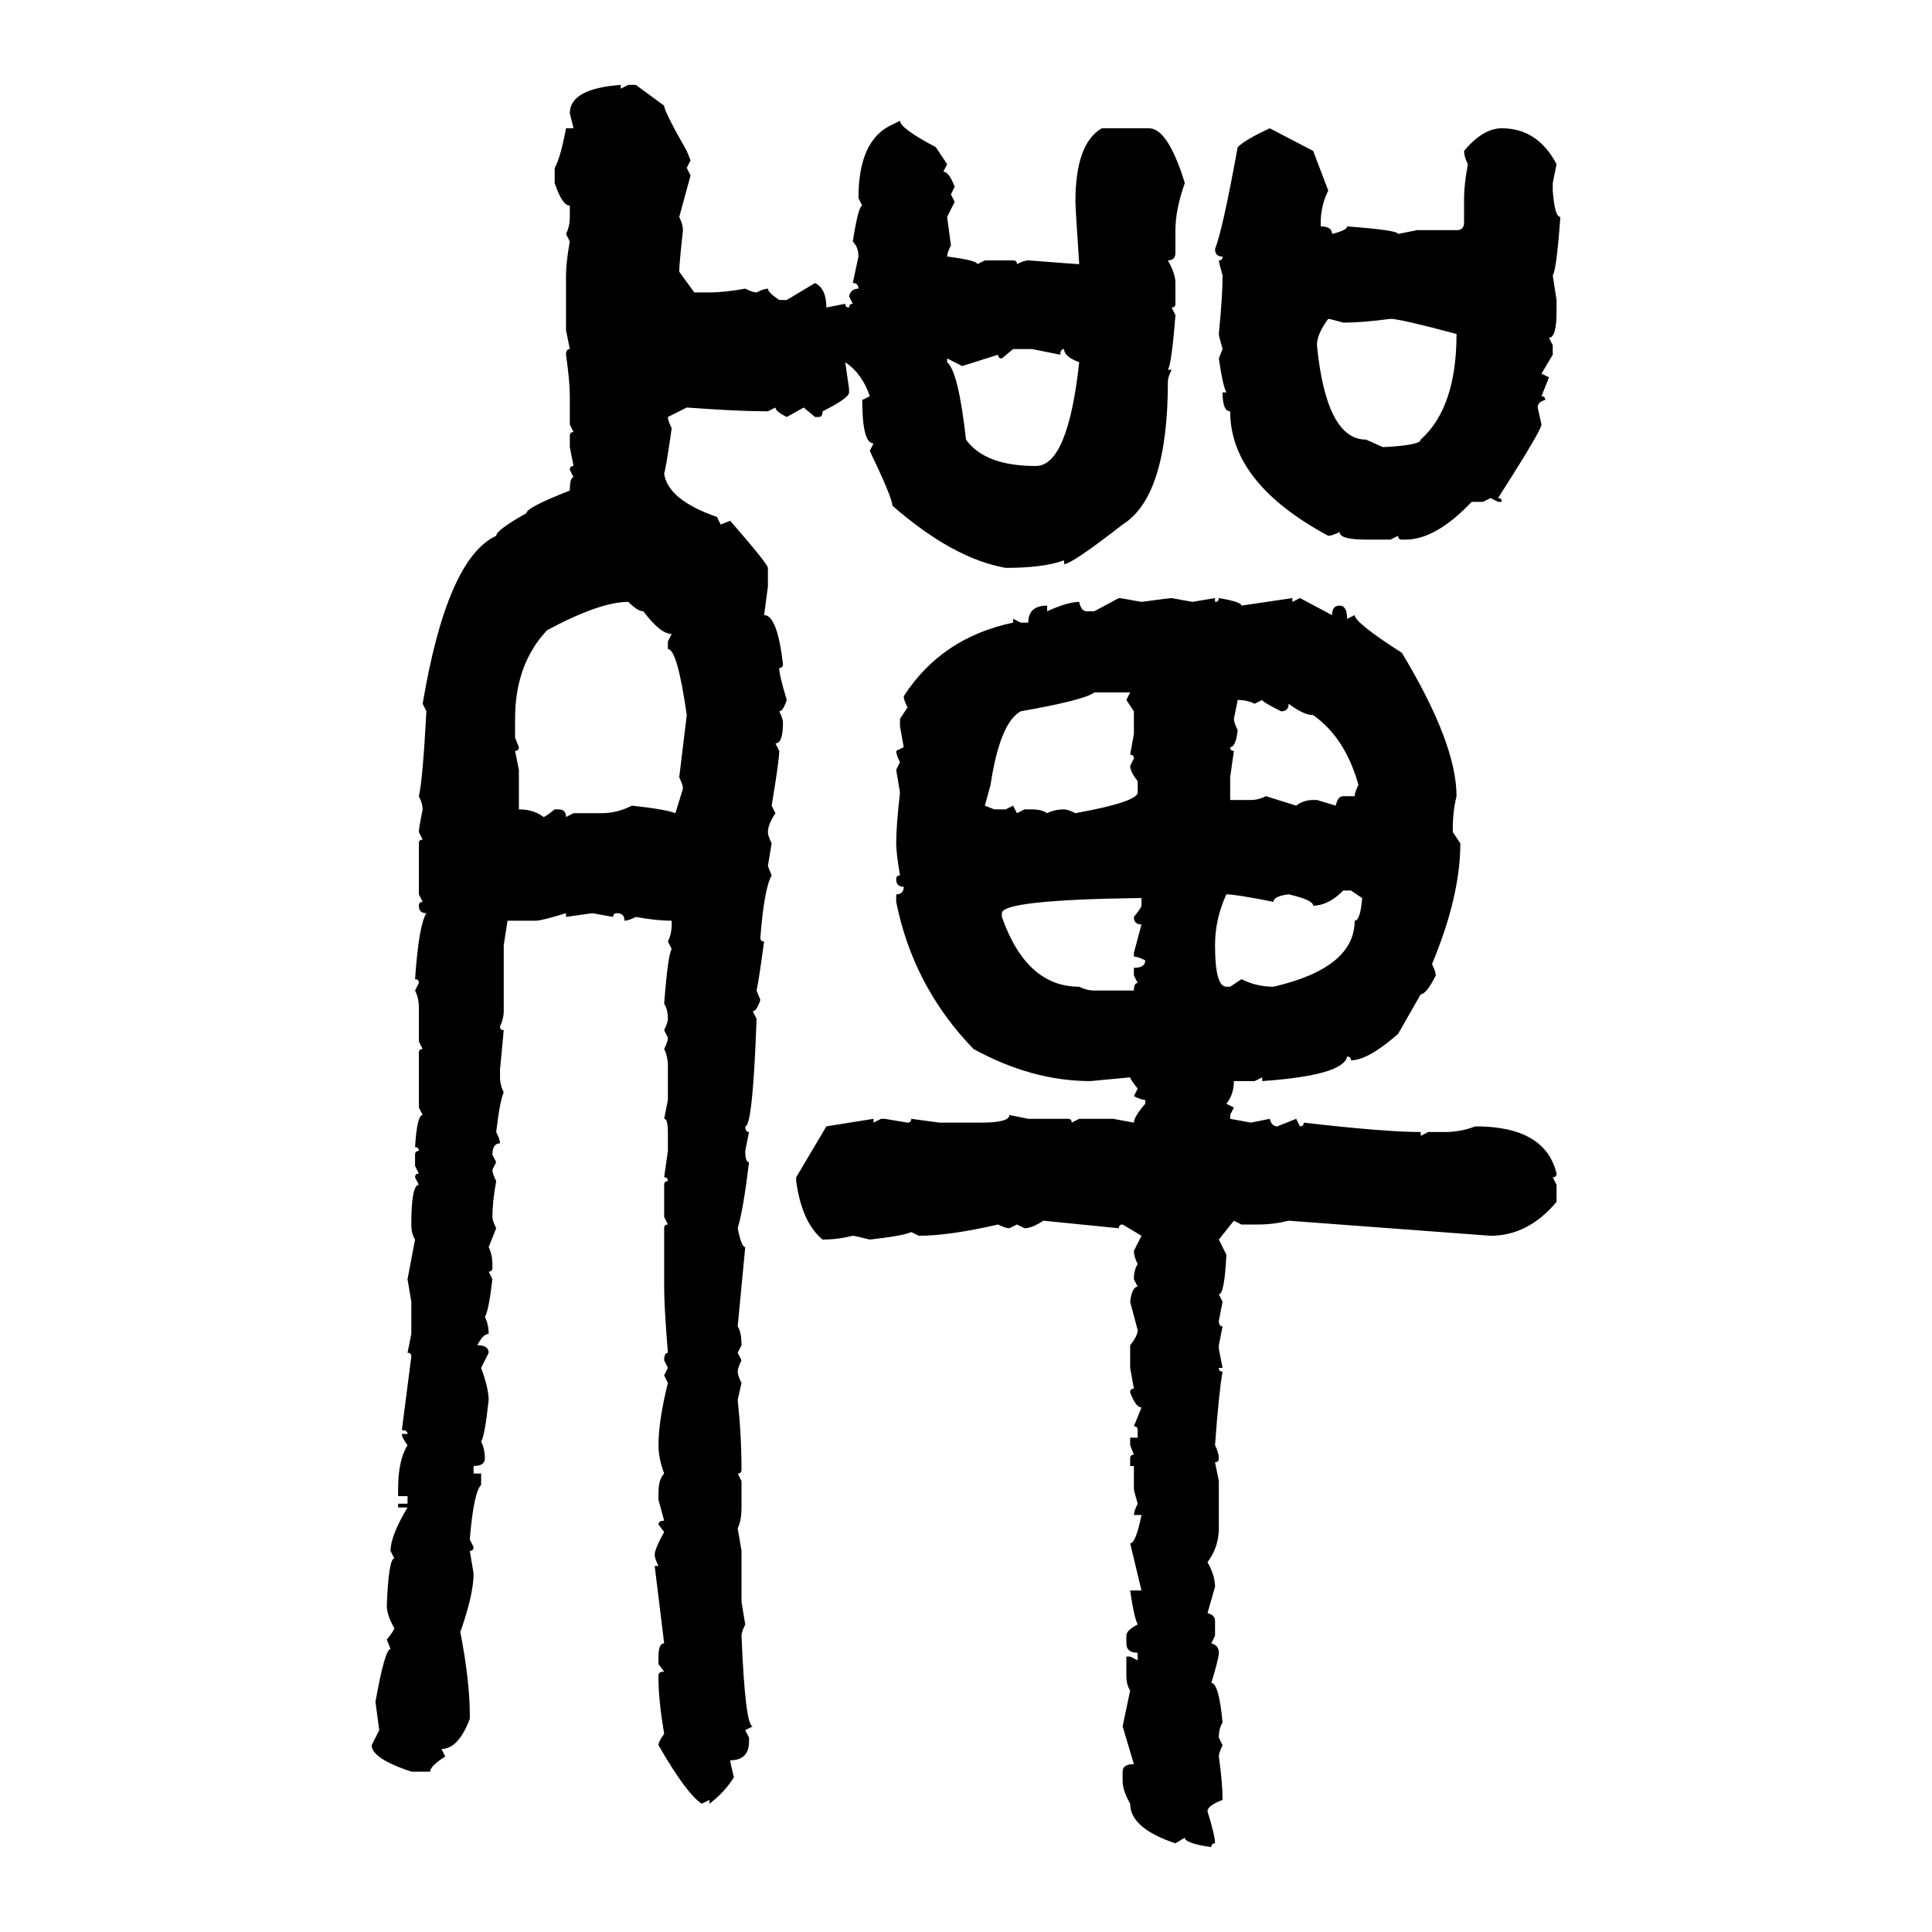 <svg xmlns="http://www.w3.org/2000/svg" xmlns:xlink="http://www.w3.org/1999/xlink" width="300" height="300"><path d="M96.39 13.18L96.39 13.18L96.39 13.77L97.56 13.18L98.73 13.18L103.13 16.41Q103.13 17.29 106.64 23.44L106.64 23.44L107.23 24.90L106.64 26.07L107.23 27.25L105.47 33.69Q106.05 34.86 106.05 35.74L106.05 35.74Q105.47 41.02 105.47 42.19L105.47 42.19L107.81 45.41L110.16 45.41Q112.50 45.41 115.72 44.82L115.72 44.82Q116.89 45.41 117.48 45.41L117.48 45.41Q118.65 44.82 119.24 44.82L119.24 44.82Q119.24 45.41 121.00 46.58L121.00 46.58L122.17 46.58L126.56 43.95Q128.32 44.82 128.32 47.75L128.32 47.75L131.25 47.17Q131.25 47.75 131.84 47.75L131.84 47.75Q131.84 47.17 132.42 47.17L132.42 47.17L131.84 46.00Q132.13 44.82 133.30 44.82L133.30 44.82Q133.30 43.95 132.42 43.95L132.42 43.95L133.30 39.84Q133.30 38.38 132.42 37.50L132.42 37.50Q133.30 31.93 133.89 31.93L133.89 31.93L133.30 30.76Q133.30 21.68 138.57 19.34L138.57 19.34L139.75 18.75Q139.75 19.92 145.31 22.85L145.31 22.85L147.07 25.49L146.48 26.66Q147.36 26.66 148.24 29.00L148.24 29.00L147.66 30.18L148.24 31.35L147.07 33.69L147.66 38.09Q147.07 39.26 147.07 39.84L147.07 39.84Q151.76 40.43 151.76 41.02L151.76 41.02L152.93 40.43L157.32 40.43Q157.91 40.43 157.91 41.02L157.91 41.02Q159.08 40.43 159.67 40.43L159.67 40.43Q167.29 41.02 167.58 41.02L167.58 41.02Q166.99 32.23 166.99 31.35L166.99 31.35Q166.99 22.27 171.09 19.92L171.09 19.92L178.42 19.92Q181.35 19.92 183.98 28.42L183.98 28.42Q182.52 32.52 182.52 35.74L182.52 35.74L182.52 39.26Q182.52 40.43 181.35 40.43L181.35 40.43Q182.52 42.48 182.52 43.95L182.52 43.95L182.52 47.17Q182.52 47.75 181.93 47.75L181.93 47.75L182.52 48.93Q181.93 56.54 181.35 57.42L181.35 57.42L181.93 57.42Q181.35 58.59 181.35 59.18L181.35 59.18Q181.35 77.05 174.32 81.45L174.32 81.45Q166.41 87.60 165.23 87.60L165.23 87.60L165.23 87.01Q162.01 88.18 156.15 88.18L156.15 88.18Q147.95 86.72 138.57 78.52L138.57 78.52Q138.57 77.34 135.06 70.02L135.06 70.02L135.64 68.85Q133.89 68.85 133.89 62.11L133.89 62.11L135.06 61.52Q133.89 58.01 131.25 56.25L131.25 56.25L131.84 60.35L131.84 60.94Q131.84 61.82 127.73 63.87L127.73 63.87Q127.73 64.75 127.15 64.75L127.15 64.75L126.56 64.75L124.80 63.28L122.17 64.75Q120.41 63.87 120.41 63.28L120.41 63.28L119.24 63.87Q114.55 63.87 106.64 63.28L106.64 63.28L103.71 64.75Q103.71 65.33 104.30 66.50L104.30 66.50Q103.42 72.66 103.13 73.54L103.13 73.54Q103.71 77.64 111.33 80.27L111.33 80.27L111.91 81.45L113.38 80.86Q119.24 87.60 119.24 88.18L119.24 88.18L119.24 91.11L118.65 95.51Q120.70 95.51 121.58 103.13L121.58 103.13Q121.58 103.71 121.00 103.71L121.00 103.71Q121.00 104.88 122.17 108.69L122.17 108.69Q121.58 110.45 121.00 110.45L121.00 110.45Q121.58 111.62 121.58 112.21L121.58 112.21Q121.58 115.43 120.41 115.43L120.41 115.43L121.00 116.60Q121.00 118.07 119.82 125.10L119.82 125.10L120.41 126.27Q119.24 128.03 119.24 129.20L119.24 129.20Q119.24 129.79 119.82 130.96L119.82 130.96L119.24 134.47L119.82 135.94Q118.65 137.99 118.07 145.61L118.07 145.61Q118.07 146.19 118.65 146.19L118.65 146.19Q117.77 152.64 117.48 153.81L117.48 153.81L118.07 155.27Q117.48 157.03 116.89 157.03L116.89 157.03L117.48 158.20Q116.89 174.90 115.72 174.90L115.72 174.90Q115.72 175.78 116.31 175.78L116.31 175.78L115.72 178.71Q115.72 180.47 116.31 180.47L116.31 180.47Q115.43 187.79 114.55 190.72L114.55 190.72Q115.14 193.65 115.72 193.65L115.72 193.65L114.55 205.96Q115.14 206.84 115.14 208.89L115.14 208.89L114.55 210.06L115.14 211.23Q114.55 212.40 114.55 212.99L114.55 212.99Q114.55 213.57 115.14 214.75L115.14 214.75L114.55 217.38Q115.14 222.95 115.14 228.22L115.14 228.22Q115.14 228.81 114.55 228.81L114.55 228.81L115.14 229.98L115.14 234.08Q115.14 236.13 114.55 237.30L114.55 237.30L115.14 240.82L115.14 248.73L115.72 252.25Q115.14 253.42 115.14 254.00L115.14 254.00Q115.72 268.07 116.89 268.07L116.89 268.07L115.72 268.65L116.31 269.82L116.31 270.41Q116.31 273.34 113.38 273.34L113.38 273.34Q113.38 273.63 113.96 275.98L113.96 275.98Q112.50 278.32 110.16 280.08L110.16 280.08L110.16 279.49L108.98 280.08Q106.64 278.61 102.25 271.00L102.25 271.00Q102.25 270.41 103.13 269.24L103.13 269.24Q102.25 263.96 102.25 260.74L102.25 260.74L102.25 260.16Q102.25 259.57 103.13 259.57L103.13 259.57L102.25 258.40L102.25 257.23Q102.25 255.18 103.13 255.18L103.13 255.18L101.66 243.16L102.25 243.16Q101.66 241.99 101.66 241.41L101.66 241.41Q101.66 240.53 103.13 237.89L103.13 237.89L102.25 236.72Q102.25 236.13 103.13 236.13L103.13 236.13L102.25 232.91L102.25 231.74Q102.25 229.69 103.13 228.81L103.13 228.81Q102.25 226.46 102.25 224.41L102.25 224.41Q102.25 220.61 103.71 214.75L103.71 214.75L103.13 213.57L103.71 212.40L103.13 211.23Q103.13 210.06 103.71 210.06L103.71 210.06Q103.13 203.03 103.13 199.80L103.13 199.80L103.13 190.72Q103.13 190.14 103.71 190.14L103.71 190.14L103.13 188.96L103.13 183.98Q103.13 183.40 103.71 183.40L103.71 183.40Q103.71 182.81 103.13 182.81L103.13 182.81L103.71 178.71L103.71 175.78Q103.71 173.73 103.13 173.73L103.13 173.73L103.71 170.80L103.71 165.53Q103.71 164.06 103.13 162.89L103.13 162.89Q103.71 161.72 103.71 161.13L103.71 161.13L103.13 159.96Q103.71 158.79 103.71 158.20L103.71 158.20Q103.71 156.74 103.13 155.86L103.13 155.86Q103.71 148.24 104.30 147.36L104.30 147.36L103.71 146.19Q104.30 145.02 104.30 143.55L104.30 143.55L104.30 142.97Q101.95 142.97 98.73 142.38L98.73 142.38Q97.56 142.97 96.97 142.97L96.97 142.97Q96.97 141.80 95.80 141.80L95.80 141.80Q95.21 141.80 95.21 142.38L95.21 142.38L91.99 141.80L87.89 142.38L87.89 141.80Q84.08 142.97 83.20 142.97L83.20 142.97L78.81 142.97L78.22 146.78L78.22 157.03Q78.22 158.20 77.64 159.38L77.64 159.38Q77.64 159.96 78.22 159.96L78.22 159.96L77.64 166.11L77.64 167.29Q77.64 168.46 78.22 169.63L78.22 169.63Q77.64 170.80 77.05 175.78L77.05 175.78Q77.64 176.95 77.64 177.54L77.64 177.54Q76.46 177.54 76.46 179.30L76.46 179.30L77.05 180.47L76.46 181.64Q76.46 182.23 77.05 183.40L77.05 183.40Q76.46 186.62 76.46 188.96L76.46 188.96Q76.46 189.55 77.05 190.72L77.05 190.72L75.88 193.65Q76.46 194.82 76.46 196.29L76.46 196.29L76.46 196.88Q76.46 197.46 75.88 197.46L75.88 197.46L76.46 198.63Q75.88 203.61 75.29 204.49L75.29 204.49Q75.88 205.66 75.88 207.13L75.88 207.13Q75 207.13 74.12 208.89L74.12 208.89Q75.88 208.89 75.88 210.06L75.88 210.06L74.71 212.40Q75.88 215.63 75.88 217.38L75.88 217.38Q75.29 222.95 74.71 223.83L74.71 223.83Q75.29 225 75.29 226.46L75.29 226.46Q75.29 227.64 73.54 227.64L73.54 227.64L73.54 228.81L74.71 228.81L74.71 230.57Q73.54 231.74 72.95 239.06L72.95 239.06L73.54 240.23Q73.54 240.82 72.95 240.82L72.95 240.82L73.54 244.34Q73.54 247.56 71.48 253.42L71.48 253.42Q72.95 261.04 72.95 266.31L72.95 266.31L72.95 266.89Q71.19 271.58 68.55 271.58L68.55 271.58L69.14 272.75Q66.80 274.22 66.80 275.10L66.80 275.10L63.87 275.10Q57.71 273.05 57.71 271.00L57.71 271.00L58.89 268.65L58.30 264.26Q59.77 256.05 60.64 256.05L60.64 256.05L60.06 254.59Q61.23 253.13 61.23 252.83L61.23 252.83Q60.06 250.78 60.06 249.32L60.06 249.32Q60.35 241.99 61.23 241.99L61.23 241.99L60.64 240.82Q60.64 238.48 63.28 234.08L63.28 234.08L61.82 234.08L61.82 233.50L63.28 233.50L63.28 232.32L61.82 232.32L61.82 231.15Q61.82 226.76 63.28 224.41L63.28 224.41Q62.40 223.24 62.40 222.66L62.40 222.66L63.28 222.66Q63.28 222.07 62.40 222.07L62.40 222.07L63.87 210.64Q63.87 210.06 63.28 210.06L63.28 210.06L63.87 207.13L63.87 202.15L63.28 198.63L64.45 192.48Q63.87 191.60 63.87 190.14L63.87 190.14Q63.87 183.98 65.04 183.98L65.04 183.98L64.45 182.81Q64.45 182.23 65.04 182.23L65.04 182.23L64.45 181.05L64.45 179.30Q64.45 178.71 65.04 178.71L65.04 178.71Q65.04 178.13 64.45 178.13L64.45 178.13Q64.75 173.14 65.63 173.14L65.63 173.14L65.04 171.97L65.04 163.48Q65.04 162.89 65.63 162.89L65.63 162.89L65.04 161.72L65.04 156.45Q65.04 154.98 64.45 153.81L64.45 153.81L65.04 152.64Q65.04 152.05 64.45 152.05L64.45 152.05Q65.04 143.55 66.21 141.80L66.21 141.80Q65.04 141.80 65.04 140.63L65.04 140.63Q65.04 140.04 65.63 140.04L65.63 140.04L65.04 138.87L65.04 130.96Q65.04 130.37 65.63 130.37L65.63 130.37L65.04 129.20Q65.04 128.61 65.63 125.68L65.63 125.68Q65.63 124.80 65.04 123.63L65.04 123.63Q65.63 121.29 66.21 110.45L66.21 110.45L65.63 109.28Q69.43 86.72 77.05 83.20L77.05 83.20Q77.05 82.32 81.74 79.69L81.74 79.69Q81.74 78.81 88.48 76.17L88.48 76.17Q88.48 74.12 89.06 74.12L89.06 74.12L88.48 72.95Q88.48 72.36 89.06 72.36L89.06 72.36L88.48 69.43L88.48 67.68Q88.48 67.09 89.06 67.09L89.06 67.09L88.48 65.92L88.48 61.52Q88.48 59.18 87.89 55.08L87.89 55.08Q87.89 54.20 88.48 54.20L88.48 54.20L87.89 51.27L87.89 42.77Q87.89 40.72 88.48 37.50L88.48 37.50L87.89 36.33Q88.48 35.16 88.48 33.69L88.48 33.69L88.48 31.93Q87.30 31.93 86.13 28.42L86.13 28.42L86.13 26.07Q87.01 24.61 87.89 19.92L87.89 19.92L89.06 19.92L88.48 17.58Q88.48 13.77 96.39 13.18ZM197.17 19.92L197.17 19.92L203.91 23.44L206.25 29.59Q205.08 31.93 205.08 34.57L205.08 34.57L205.08 35.16Q206.84 35.16 206.84 36.33L206.84 36.33Q209.18 35.74 209.18 35.16L209.18 35.16Q217.09 35.74 217.09 36.33L217.09 36.33L220.02 35.74L226.17 35.74Q227.34 35.74 227.34 34.57L227.34 34.57L227.34 30.76Q227.34 28.71 227.93 25.49L227.93 25.49Q227.34 24.32 227.34 23.44L227.34 23.44Q230.27 19.92 233.20 19.92L233.20 19.92Q238.77 19.92 241.70 25.49L241.70 25.49L241.11 28.42L241.11 29.59Q241.41 33.69 242.29 33.69L242.29 33.69Q241.70 41.89 241.11 42.77L241.11 42.77L241.70 46.58L241.70 48.34Q241.70 52.44 240.53 52.44L240.53 52.44L241.11 53.61L241.11 55.08L239.36 58.01L240.53 58.59L239.36 61.52Q239.94 61.52 239.94 62.11L239.94 62.11Q238.77 62.40 238.77 63.28L238.77 63.28L239.36 65.92Q239.36 66.80 232.62 77.34L232.62 77.34Q233.20 77.34 233.20 77.93L233.20 77.93L232.62 77.93L231.45 77.34L230.27 77.93L228.52 77.93Q222.95 83.79 218.26 83.79L218.26 83.79L217.68 83.79Q217.09 83.79 217.09 83.20L217.09 83.20L215.92 83.79L212.11 83.79Q208.01 83.79 208.01 82.62L208.01 82.62Q206.84 83.20 206.25 83.20L206.25 83.20Q191.02 75 191.02 63.87L191.02 63.87Q189.84 63.87 189.84 60.94L189.84 60.94L190.43 60.94Q189.84 59.77 189.26 55.66L189.26 55.66L189.84 54.20Q189.26 52.15 189.26 51.86L189.26 51.86Q189.84 46.00 189.84 42.77L189.84 42.77Q189.26 40.72 189.26 40.43L189.26 40.43Q189.84 40.43 189.84 39.84L189.84 39.84Q188.67 39.84 188.67 38.67L188.67 38.67Q189.84 35.74 192.19 22.85L192.19 22.85Q193.36 21.68 197.17 19.92ZM206.25 49.51L206.25 49.51Q204.49 51.86 204.49 53.61L204.49 53.61Q205.96 68.26 212.11 68.26L212.11 68.26L214.75 69.43Q220.61 69.14 220.61 68.26L220.61 68.26Q226.17 63.28 226.17 51.86L226.17 51.86Q217.38 49.51 215.92 49.51L215.92 49.51Q211.52 50.10 208.59 50.10L208.59 50.10Q206.54 49.51 206.25 49.51ZM157.32 54.20L155.57 55.66Q154.98 55.66 154.98 55.08L154.98 55.08L149.41 56.84L147.07 55.66L147.07 56.25Q148.83 57.71 150 68.26L150 68.26Q152.93 72.36 160.84 72.36L160.84 72.36Q165.82 72.36 167.58 56.25L167.58 56.25Q165.23 55.37 165.23 54.20L165.23 54.20Q164.65 54.20 164.65 55.08L164.65 55.08L160.25 54.20L157.32 54.20ZM79.98 111.62L79.98 114.55L80.57 116.02Q80.57 116.60 79.98 116.60L79.98 116.60L80.57 119.53L80.57 125.68Q82.91 125.68 84.38 126.86L84.38 126.86Q84.67 126.86 86.13 125.68L86.13 125.68L86.72 125.68Q87.89 125.68 87.89 126.86L87.89 126.86L89.06 126.27L93.46 126.27Q95.80 126.27 98.14 125.10L98.14 125.10Q103.42 125.68 104.88 126.27L104.88 126.27L106.05 122.46Q106.05 121.88 105.47 120.70L105.47 120.70L106.64 111.04Q105.18 100.78 103.71 100.78L103.71 100.78L103.71 99.61L104.30 98.44Q102.54 98.44 99.90 94.92L99.90 94.92Q99.02 94.92 97.56 93.46L97.56 93.46Q93.16 93.46 84.96 97.85L84.96 97.85Q79.98 103.13 79.98 111.62L79.98 111.62ZM169.92 94.92L173.73 92.87Q174.02 92.87 177.25 93.46L177.25 93.46Q181.64 92.87 181.93 92.87L181.93 92.87L185.16 93.46L188.67 92.87L188.67 93.46Q189.26 93.46 189.26 92.87L189.26 92.87Q192.77 93.46 192.77 94.04L192.77 94.04L200.68 92.87L200.68 93.46L201.86 92.87L206.84 95.51Q206.84 94.04 208.01 94.04L208.01 94.04Q209.18 94.04 209.18 96.09L209.18 96.09L210.35 95.51Q210.35 96.68 217.68 101.37L217.68 101.37Q226.17 115.43 226.17 123.63L226.17 123.63Q225.59 125.98 225.59 128.61L225.59 128.61L225.59 129.20L226.76 130.96Q226.76 139.16 222.36 149.71L222.36 149.71Q222.95 150.88 222.95 151.46L222.95 151.46Q221.48 154.39 220.61 154.39L220.61 154.39L217.09 160.55Q212.40 164.65 209.77 164.65L209.77 164.65Q209.77 164.06 209.18 164.06L209.18 164.06Q208.59 166.99 196.00 167.87L196.00 167.87L196.00 167.29L194.82 167.87L191.60 167.87Q191.60 169.92 190.43 171.39L190.43 171.39L191.60 171.97L191.02 173.14L191.02 173.73L194.24 174.32L197.17 173.73Q197.46 174.90 198.34 174.90L198.34 174.90L201.27 173.73L201.86 174.90Q202.44 174.90 202.44 174.32L202.44 174.32Q215.04 175.78 220.61 175.78L220.61 175.78L220.61 176.37L221.78 175.78L224.41 175.78Q226.76 175.78 229.10 174.90L229.10 174.90Q239.94 174.90 241.70 182.23L241.70 182.23Q241.70 182.81 241.11 182.81L241.11 182.81L241.70 183.98L241.70 186.62Q237.30 191.89 231.45 191.89L231.45 191.89L200.10 189.55Q197.75 190.14 195.41 190.14L195.41 190.14L192.77 190.14L191.60 189.55L189.26 192.48L190.43 194.82Q190.14 200.98 189.26 200.98L189.26 200.98L189.84 202.15L189.26 205.08Q189.26 205.96 189.84 205.96L189.84 205.96L189.26 208.89L189.26 209.47L189.84 212.40L189.26 212.40Q189.26 212.99 189.84 212.99L189.84 212.99Q189.26 216.21 188.67 224.41L188.67 224.41Q189.26 225.59 189.26 226.46L189.26 226.46Q189.26 227.05 188.67 227.05L188.67 227.05L189.26 229.98L189.26 237.30Q189.26 240.23 187.50 242.58L187.50 242.58Q188.67 244.63 188.67 246.39L188.67 246.39L187.50 250.49Q188.67 250.78 188.67 251.66L188.67 251.66L188.67 254.00L188.09 255.18Q189.26 255.47 189.26 256.64L189.26 256.64Q189.26 257.52 188.09 261.33L188.09 261.33Q189.26 261.33 189.84 267.48L189.84 267.48Q189.26 268.36 189.26 269.82L189.26 269.82L189.84 271.00Q189.26 272.17 189.26 272.75L189.26 272.75Q189.84 276.86 189.84 279.49L189.84 279.49Q187.50 280.37 187.50 281.25L187.50 281.25Q188.67 285.06 188.67 286.23L188.67 286.23Q188.09 286.23 188.09 286.82L188.09 286.82Q183.98 286.23 183.98 285.35L183.98 285.35L182.52 286.23Q175.49 283.89 175.49 280.08L175.49 280.08Q174.32 278.03 174.32 276.56L174.32 276.56L174.32 275.10Q174.32 273.93 176.07 273.93L176.07 273.93L174.32 268.07L175.49 262.50Q174.90 261.62 174.90 260.16L174.90 260.16L174.90 257.23L175.49 257.23L176.66 257.81L176.66 256.64Q174.90 256.64 174.90 255.18L174.90 255.18L174.90 254.00Q174.90 253.13 176.66 252.25L176.66 252.25Q176.07 251.07 175.49 246.97L175.49 246.97L177.25 246.97L175.49 239.65Q176.37 239.65 177.25 235.25L177.25 235.25L176.07 235.25Q176.07 234.67 176.66 233.50L176.66 233.50Q176.07 231.45 176.07 231.15L176.07 231.15L176.07 227.64L175.49 227.64L175.49 226.46Q175.49 225.88 176.07 225.88L176.07 225.88L175.49 224.41L175.49 223.24L176.66 223.24L176.66 222.07Q176.66 221.48 176.07 221.48L176.07 221.48L177.25 218.55Q176.37 218.55 175.49 216.21L175.49 216.21Q175.49 215.63 176.07 215.63L176.07 215.63L175.49 212.40L175.49 208.89Q176.66 207.42 176.66 206.54L176.66 206.54L175.49 202.15Q175.78 199.80 176.66 199.80L176.66 199.80L176.07 198.63Q176.07 197.17 176.66 196.29L176.66 196.29Q176.07 195.12 176.07 194.24L176.07 194.24L177.25 191.89L174.32 190.14Q173.73 190.14 173.73 190.72L173.73 190.72L162.01 189.55Q160.25 190.72 159.08 190.72L159.08 190.72L157.91 190.14L156.74 190.72Q156.15 190.72 154.98 190.14L154.98 190.14Q147.36 191.89 142.68 191.89L142.68 191.89L141.50 191.31Q140.33 191.89 135.06 192.48L135.06 192.48Q132.71 191.89 132.42 191.89L132.42 191.89Q130.08 192.48 127.73 192.48L127.73 192.48Q124.51 189.84 123.63 183.40L123.63 183.40L123.63 182.81L128.32 174.90L135.64 173.73L135.64 174.32L136.82 173.73L137.40 173.73L140.92 174.32Q141.50 174.32 141.50 173.73L141.50 173.73L145.90 174.32L152.34 174.32Q156.74 174.32 156.74 173.14L156.74 173.14L159.67 173.73L165.82 173.73Q166.41 173.73 166.41 174.32L166.41 174.32L167.58 173.73L172.85 173.73L176.07 174.32Q176.07 173.44 177.83 171.39L177.83 171.39L177.83 170.80Q177.25 170.80 176.07 170.21L176.07 170.21L176.66 169.04Q175.49 167.58 175.49 167.29L175.49 167.29L169.34 167.87Q160.25 167.87 151.17 162.89L151.17 162.89Q141.80 153.22 139.16 140.04L139.16 140.04L139.16 138.87Q140.33 138.87 140.33 137.70L140.33 137.70Q139.16 137.70 139.16 136.52L139.16 136.52Q139.16 135.94 139.75 135.94L139.75 135.94Q139.16 132.42 139.16 130.96L139.16 130.96Q139.16 128.32 139.75 123.05L139.75 123.05L139.16 119.53L139.75 118.36Q139.16 117.19 139.16 116.60L139.16 116.60L140.33 116.02L139.75 112.79L139.75 111.62L140.92 109.86Q140.33 108.69 140.33 108.11L140.33 108.11Q146.19 99.02 157.32 96.68L157.32 96.68L157.32 96.09L158.50 96.68L159.67 96.68Q159.67 94.04 162.60 94.04L162.60 94.04L162.60 94.92Q165.82 93.46 167.58 93.46L167.58 93.46Q167.87 94.92 168.75 94.92L168.75 94.92L169.92 94.92ZM153.81 121.88L152.93 125.10L154.39 125.68L156.15 125.68L157.32 125.10L157.91 126.27L159.08 125.68L160.25 125.68Q161.72 125.68 162.60 126.27L162.60 126.27Q163.77 125.68 165.23 125.68L165.23 125.68Q165.82 125.68 166.99 126.27L166.99 126.27Q176.66 124.51 176.66 123.05L176.66 123.05L176.66 121.29Q175.49 119.82 175.49 118.95L175.49 118.95L176.07 117.77Q176.07 117.19 175.49 117.19L175.49 117.19L176.07 113.96L176.07 110.45L174.90 108.69L175.49 107.52L169.92 107.52Q168.46 108.69 158.50 110.45L158.50 110.45Q155.27 112.21 153.81 121.88L153.81 121.88ZM192.19 108.69L192.19 108.69L191.60 111.62Q191.60 112.21 192.19 113.38L192.19 113.38Q191.89 116.02 191.02 116.02L191.02 116.02Q191.02 116.60 191.60 116.60L191.60 116.60L191.02 120.70L191.02 124.22L194.24 124.22Q195.41 124.22 196.58 123.63L196.58 123.63L201.27 125.10Q202.44 124.22 203.91 124.22L203.91 124.22L204.49 124.22L207.42 125.10Q207.71 123.63 208.59 123.63L208.59 123.63L210.35 123.63Q210.35 123.05 210.94 121.88L210.94 121.88Q208.89 114.55 203.91 111.04L203.91 111.04Q202.44 111.04 200.10 109.28L200.10 109.28Q200.10 110.45 198.93 110.45L198.93 110.45Q196.00 108.98 196.00 108.69L196.00 108.69L194.82 109.28Q193.65 108.69 192.19 108.69ZM203.91 140.63L203.91 140.63Q203.91 139.75 200.10 138.87L200.10 138.87Q197.75 139.16 197.75 140.04L197.75 140.04Q191.89 138.87 190.43 138.87L190.43 138.87Q188.67 142.68 188.67 146.78L188.67 146.78Q188.67 153.22 190.43 153.22L190.43 153.22L191.02 153.22L192.77 152.05Q195.12 153.22 197.75 153.22L197.75 153.22Q210.35 150.29 210.35 142.97L210.35 142.97Q211.23 142.97 211.52 139.45L211.52 139.45L209.77 138.28L208.59 138.28Q206.25 140.63 203.91 140.63ZM155.57 141.80L155.57 141.80L155.57 142.38Q159.38 153.22 167.58 153.22L167.58 153.22Q168.75 153.81 169.92 153.81L169.92 153.81L176.07 153.81Q176.07 152.64 176.66 152.64L176.66 152.64L176.07 151.46L176.07 150.29Q177.83 150.29 177.83 149.12L177.83 149.12Q176.66 148.54 176.07 148.54L176.07 148.54L176.07 147.95L177.25 143.55Q176.07 143.55 176.07 142.38L176.07 142.38Q177.25 140.92 177.25 140.63L177.25 140.63L177.25 139.45L176.66 139.45Q155.57 139.75 155.57 141.80Z"/></svg>